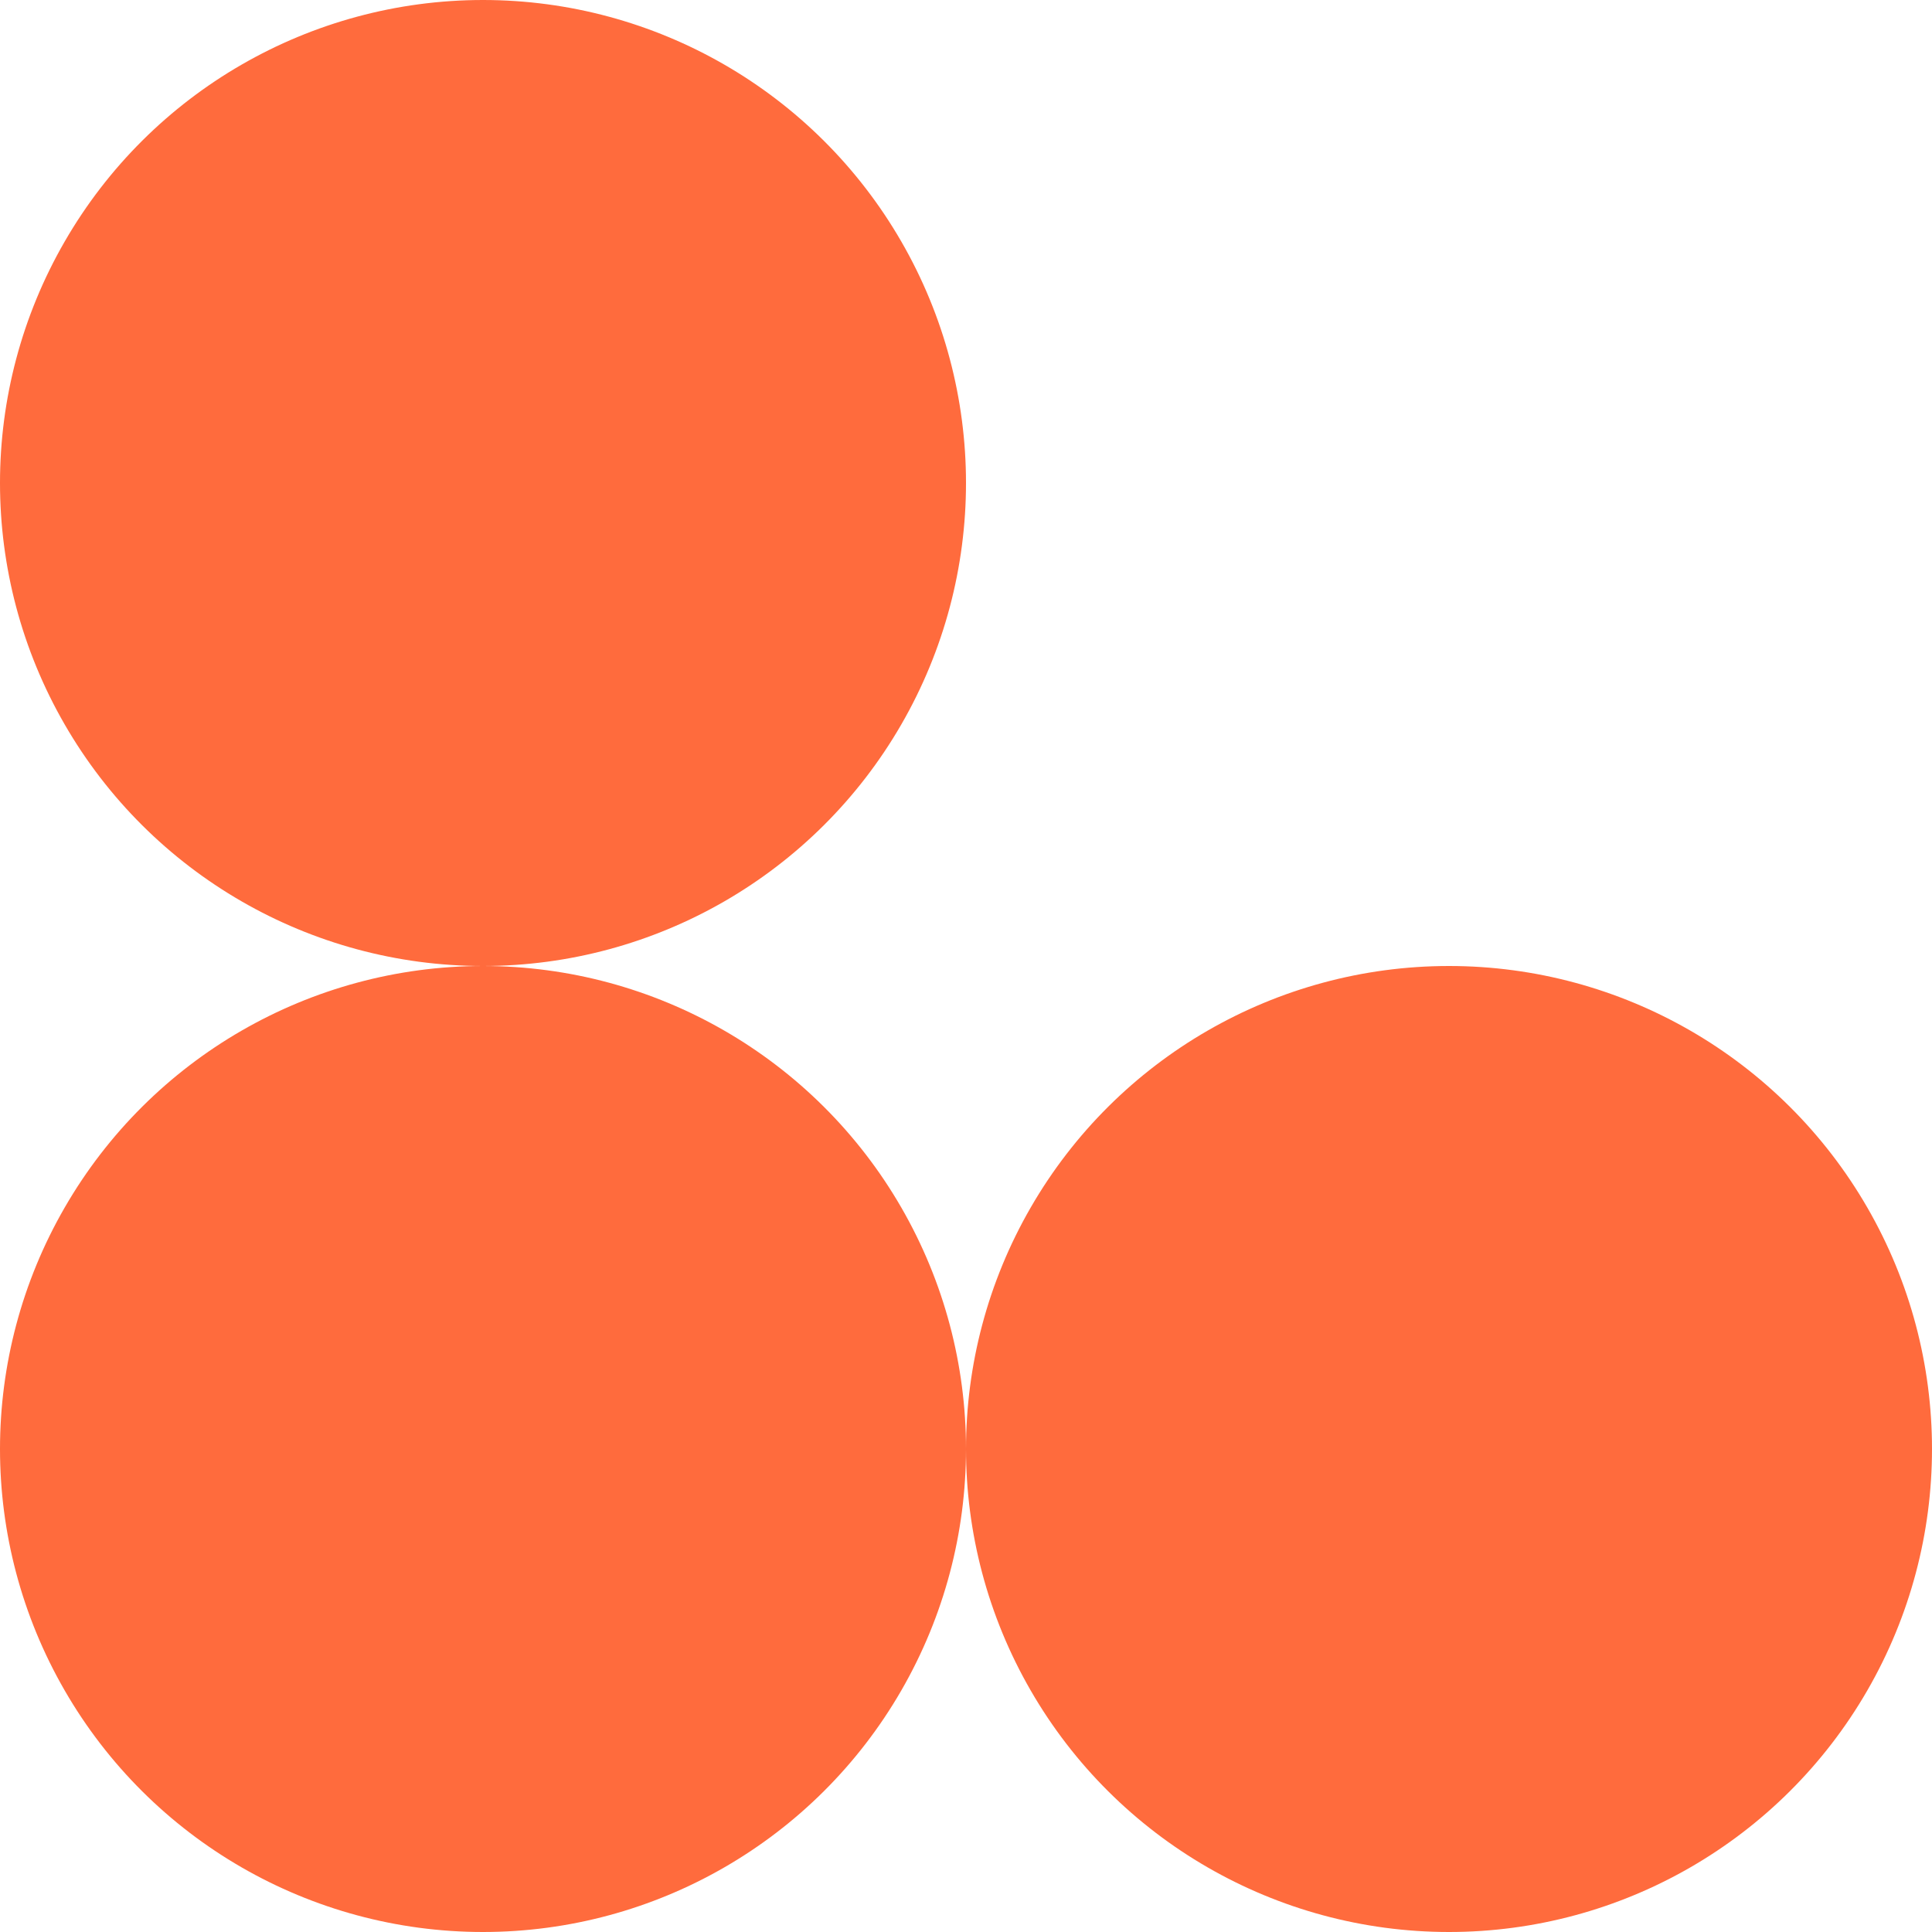 <?xml version="1.0" encoding="UTF-8"?> <svg xmlns="http://www.w3.org/2000/svg" width="35" height="35" viewBox="0 0 35 35" fill="none"><circle cx="8.75" cy="8.75" r="8.75" transform="rotate(90 8.75 8.75)" fill="#FF6B3D"></circle><circle cx="8.75" cy="26.25" r="8.75" transform="rotate(90 8.75 26.25)" fill="#FF6B3D"></circle><circle cx="26.25" cy="26.25" r="8.75" transform="rotate(90 26.25 26.25)" fill="#FF6B3D"></circle></svg> 